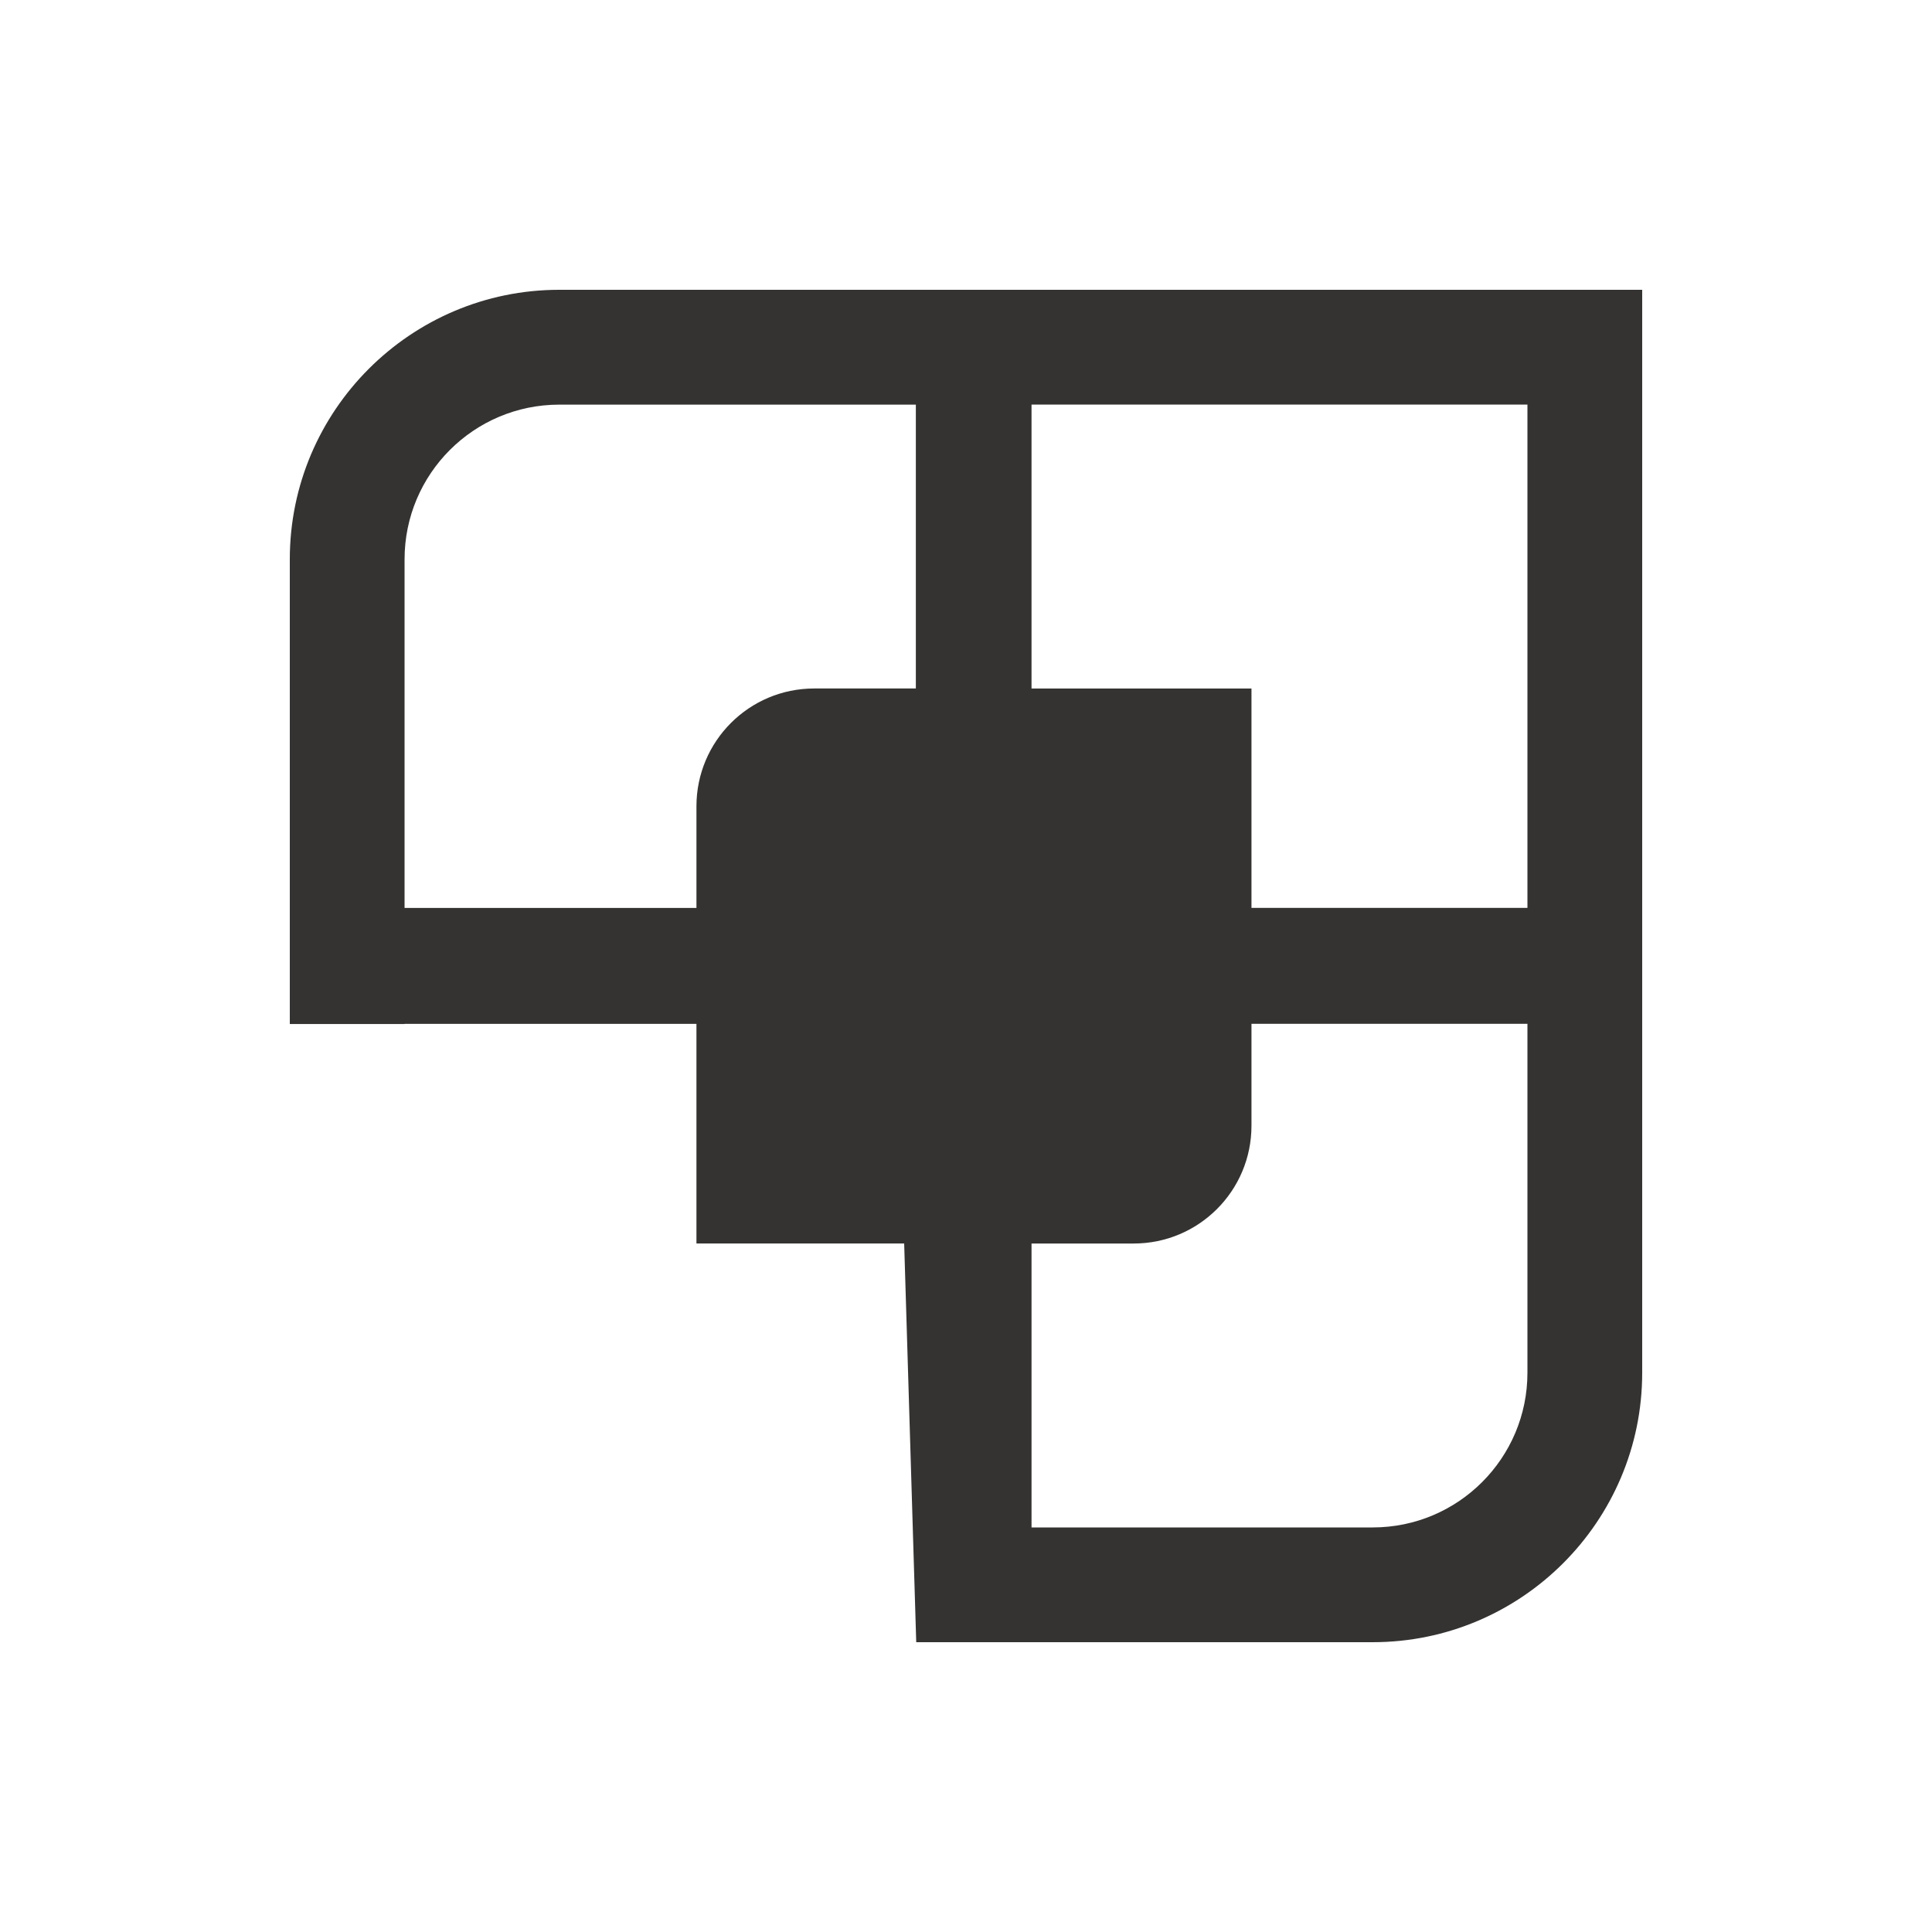 <?xml version="1.0" encoding="UTF-8"?>
<svg xmlns="http://www.w3.org/2000/svg" id="Layer_1" data-name="Layer 1" viewBox="0 0 250 250">
  <defs>
    <style>
      .cls-1 {
        fill: #343331;
      }
    </style>
  </defs>
  <path class="cls-1" d="M72.37,37.5c-19.23,0-34.87,15.64-34.87,34.87v60.14h14.85v-.02h37.77v28.42h28.39-1.51l1.56,51.59h59.07c19.23,0,34.87-15.64,34.87-34.87V37.5H72.37ZM118.51,89.09h-13.15c-8.42,0-15.24,6.82-15.24,15.24v13.16h-37.77v-45.11c0-11.06,8.97-20.02,20.02-20.02h46.14v36.74ZM197.65,177.63c0,11.06-8.97,20.02-20.02,20.02h-44.15v-36.74h13.22c8.42,0,15.24-6.82,15.24-15.24v-13.19h35.71v45.14ZM197.65,117.48h-35.71v-28.39h-28.46v-36.74h64.17v65.14Z"></path>
</svg>
